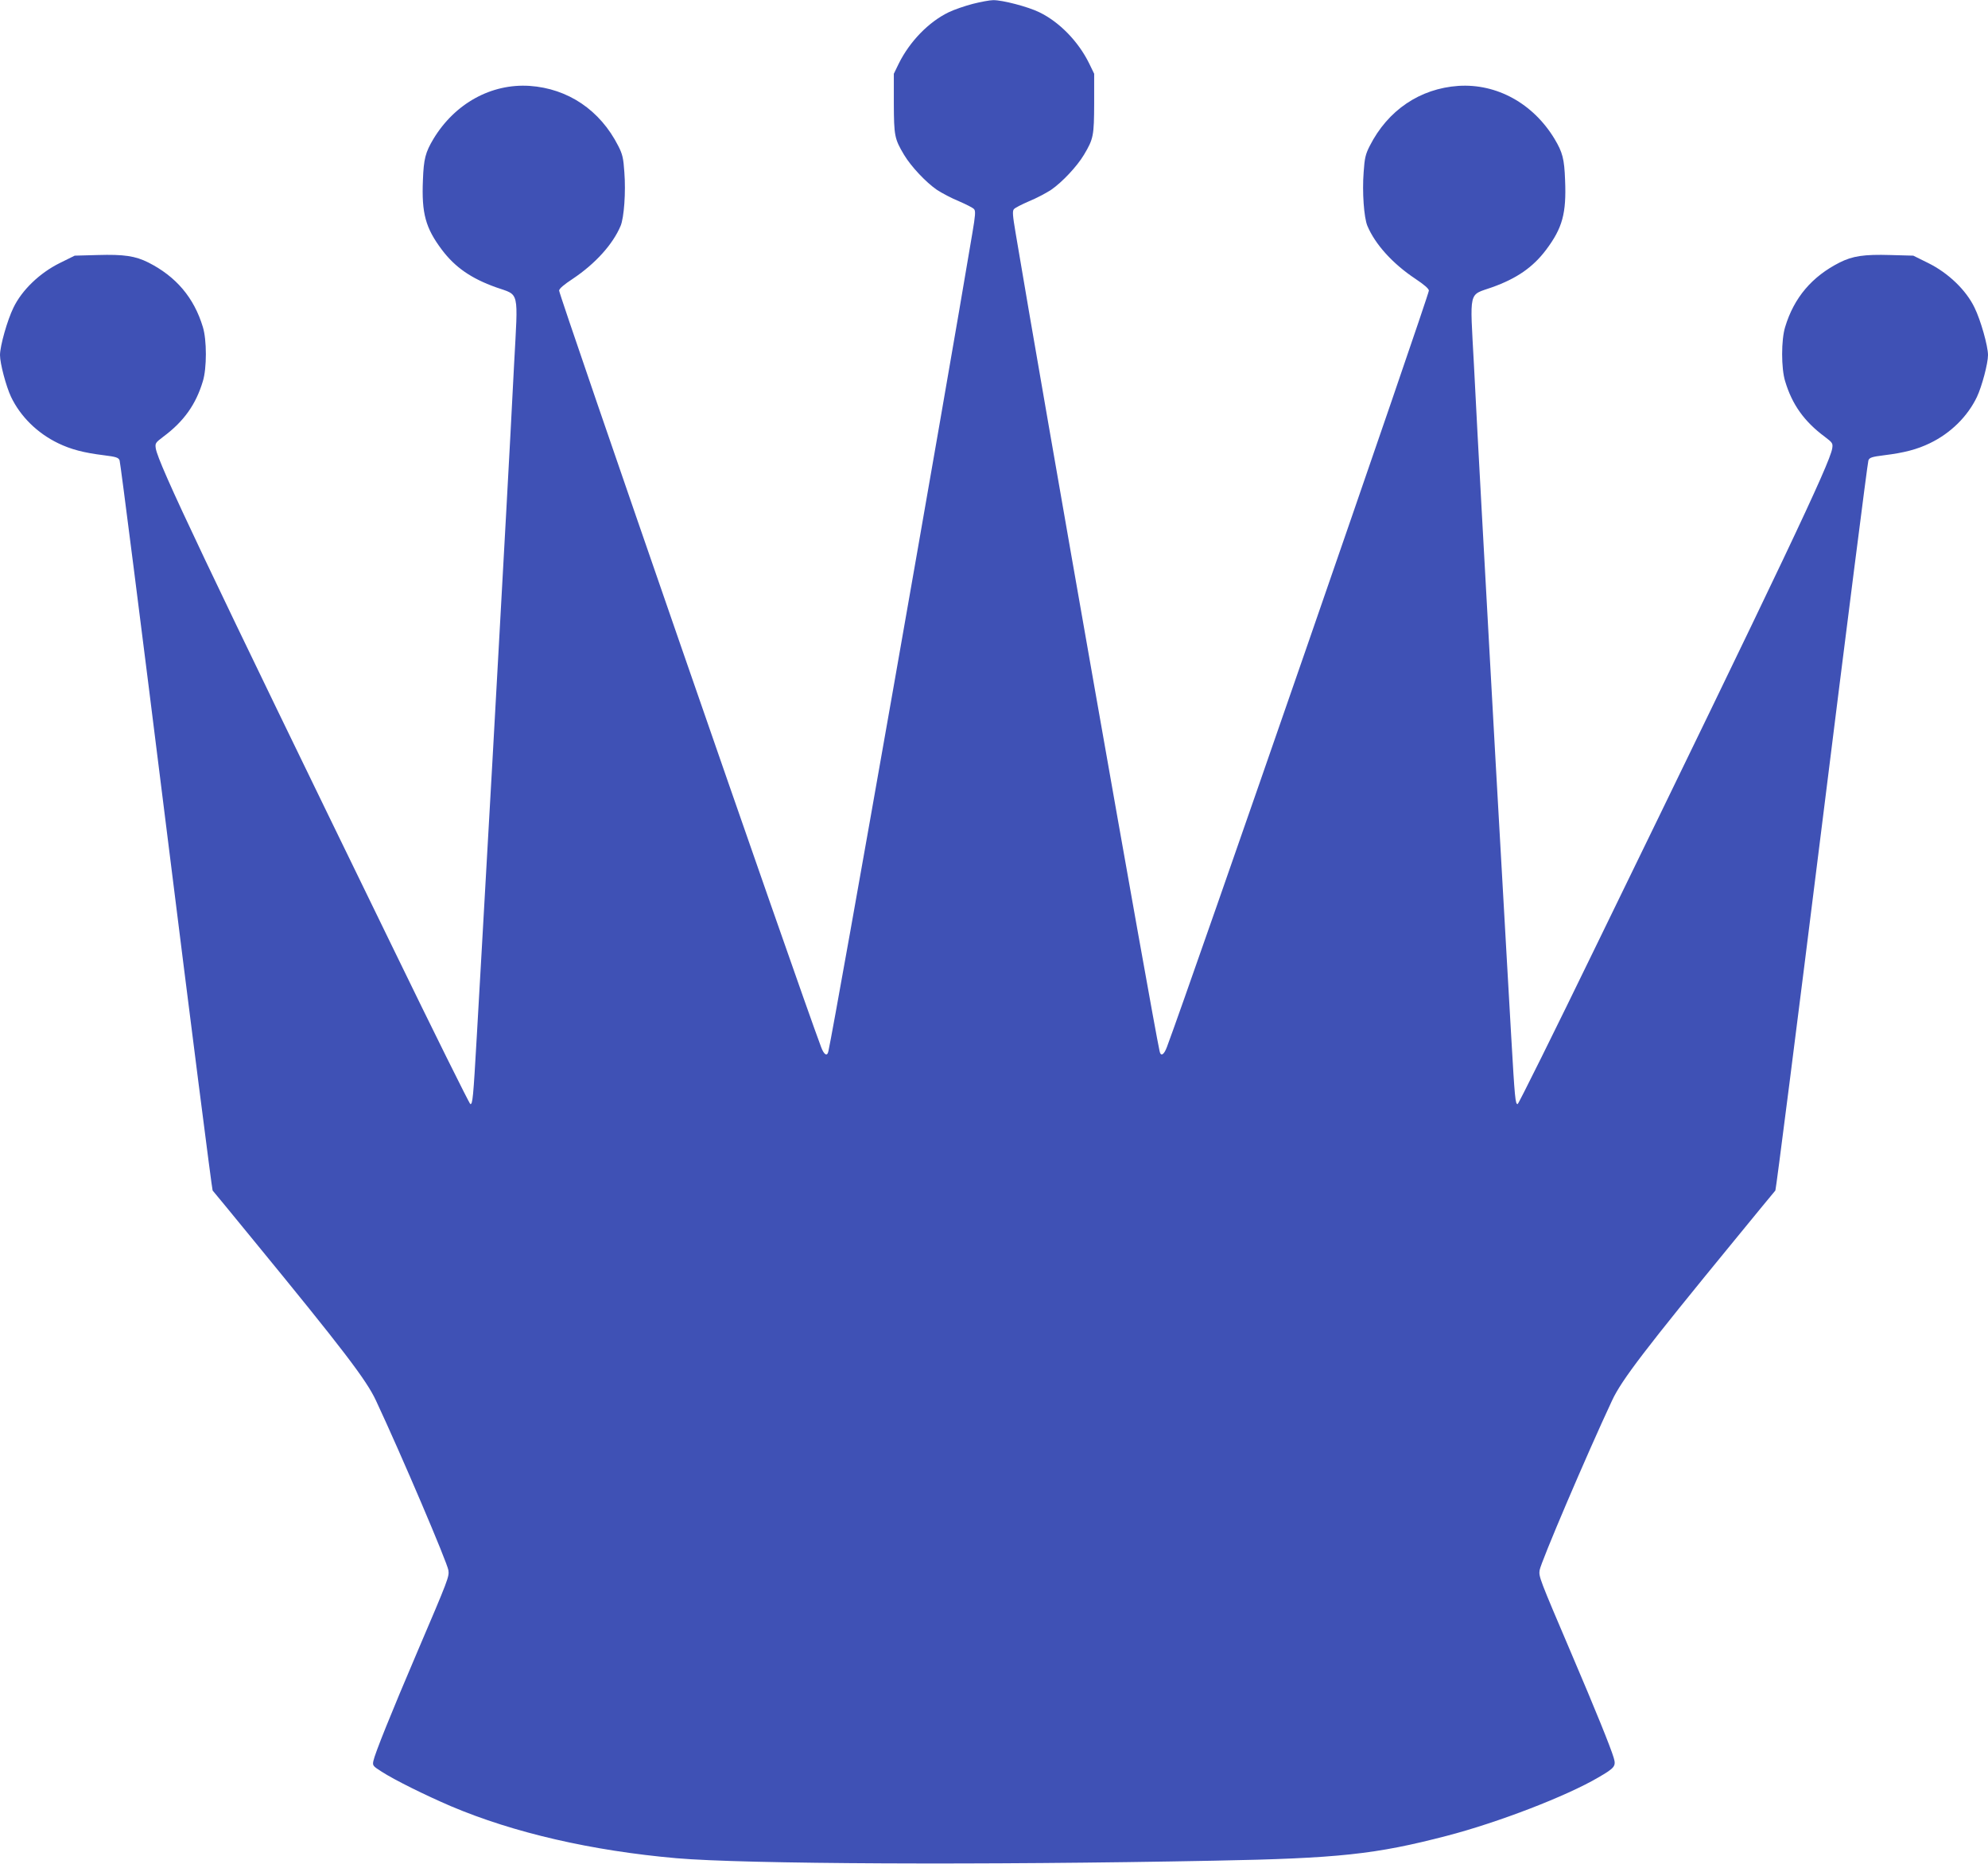 <?xml version="1.0" standalone="no"?>
<!DOCTYPE svg PUBLIC "-//W3C//DTD SVG 20010904//EN"
 "http://www.w3.org/TR/2001/REC-SVG-20010904/DTD/svg10.dtd">
<svg version="1.0" xmlns="http://www.w3.org/2000/svg"
 width="1280pt" height="1200pt" viewBox="0 0 1280 1200"
 preserveAspectRatio="xMidYMid meet">
<g transform="translate(0,1200) scale(0.1,-0.1)"
fill="#3f51b5" stroke="none">
<path d="M6263 11975 c-50 -13 -120 -37 -155 -54 -128 -62 -250 -187 -321
-330 l-32 -66 0 -190 c1 -209 4 -228 66 -332 45 -75 140 -176 211 -225 32 -21
96 -55 143 -74 46 -20 90 -42 97 -51 10 -12 8 -40 -11 -152 -172 -1029 -880
-5053 -927 -5268 -7 -37 -28 -26 -47 25 -147 391 -1687 4839 -1687 4871 0 12
30 38 88 76 145 97 258 222 308 341 22 53 34 217 24 345 -6 91 -12 116 -39
169 -117 231 -324 370 -571 387 -247 16 -481 -113 -619 -341 -52 -87 -63 -129
-68 -266 -9 -214 17 -308 122 -448 85 -113 189 -185 349 -242 153 -54 142 -9
116 -496 -11 -225 -34 -647 -50 -939 -16 -291 -39 -699 -50 -905 -11 -206 -29
-530 -40 -720 -11 -190 -29 -507 -40 -705 -11 -198 -25 -436 -30 -530 -5 -93
-19 -330 -30 -525 -23 -402 -27 -443 -42 -438 -6 2 -234 461 -505 1019 -1200
2464 -1504 3103 -1520 3202 -5 33 -2 37 48 75 132 98 210 207 255 357 26 83
26 267 0 350 -57 189 -173 325 -351 415 -84 42 -156 53 -327 48 l-147 -4 -97
-48 c-129 -64 -243 -174 -297 -286 -40 -81 -87 -248 -87 -306 0 -54 39 -201
71 -269 60 -126 169 -234 304 -299 81 -39 163 -61 293 -77 80 -10 95 -15 102
-33 5 -12 140 -1072 300 -2356 160 -1284 295 -2339 299 -2345 5 -5 123 -149
263 -320 574 -700 727 -900 788 -1031 164 -350 460 -1045 467 -1094 6 -41 1
-55 -202 -530 -165 -386 -272 -652 -281 -698 -6 -29 -3 -33 52 -68 85 -55 284
-153 447 -223 406 -172 907 -287 1452 -335 436 -38 1972 -45 3460 -16 806 15
1042 41 1500 160 331 86 772 256 976 376 107 62 115 73 99 127 -20 67 -116
305 -275 677 -203 476 -208 489 -202 530 7 49 303 744 467 1094 61 131 214
331 788 1031 140 171 258 315 263 320 4 6 139 1061 299 2345 160 1284 295
2344 300 2356 7 18 22 23 102 33 130 16 212 38 293 77 135 65 244 173 304 299
32 68 71 215 71 269 0 58 -47 225 -87 306 -54 112 -168 222 -297 286 l-97 48
-147 4 c-171 5 -243 -6 -327 -48 -178 -90 -294 -226 -351 -415 -26 -83 -26
-267 0 -350 45 -150 123 -259 255 -357 50 -38 53 -42 48 -75 -16 -99 -320
-738 -1520 -3202 -271 -558 -499 -1017 -505 -1019 -15 -5 -19 36 -42 438 -11
195 -25 432 -30 525 -5 94 -19 332 -30 530 -11 198 -29 515 -40 705 -11 190
-29 514 -40 720 -11 206 -34 614 -50 905 -16 292 -39 714 -50 939 -26 487 -37
442 116 496 160 57 264 129 349 242 105 140 131 234 122 448 -5 137 -16 179
-68 266 -138 228 -372 357 -619 341 -247 -17 -454 -156 -571 -387 -27 -53 -33
-78 -39 -169 -10 -128 2 -292 24 -345 50 -119 163 -244 309 -341 57 -38 87
-64 87 -76 0 -32 -1540 -4480 -1687 -4871 -19 -51 -40 -62 -47 -25 -47 215
-755 4239 -927 5268 -19 112 -21 140 -11 152 7 9 51 31 97 51 47 19 111 53
143 74 71 49 166 150 211 225 62 104 65 123 66 332 l0 190 -32 66 c-70 143
-193 268 -321 330 -73 36 -239 79 -297 78 -22 0 -81 -11 -132 -24z"/>
</g>
</svg>

